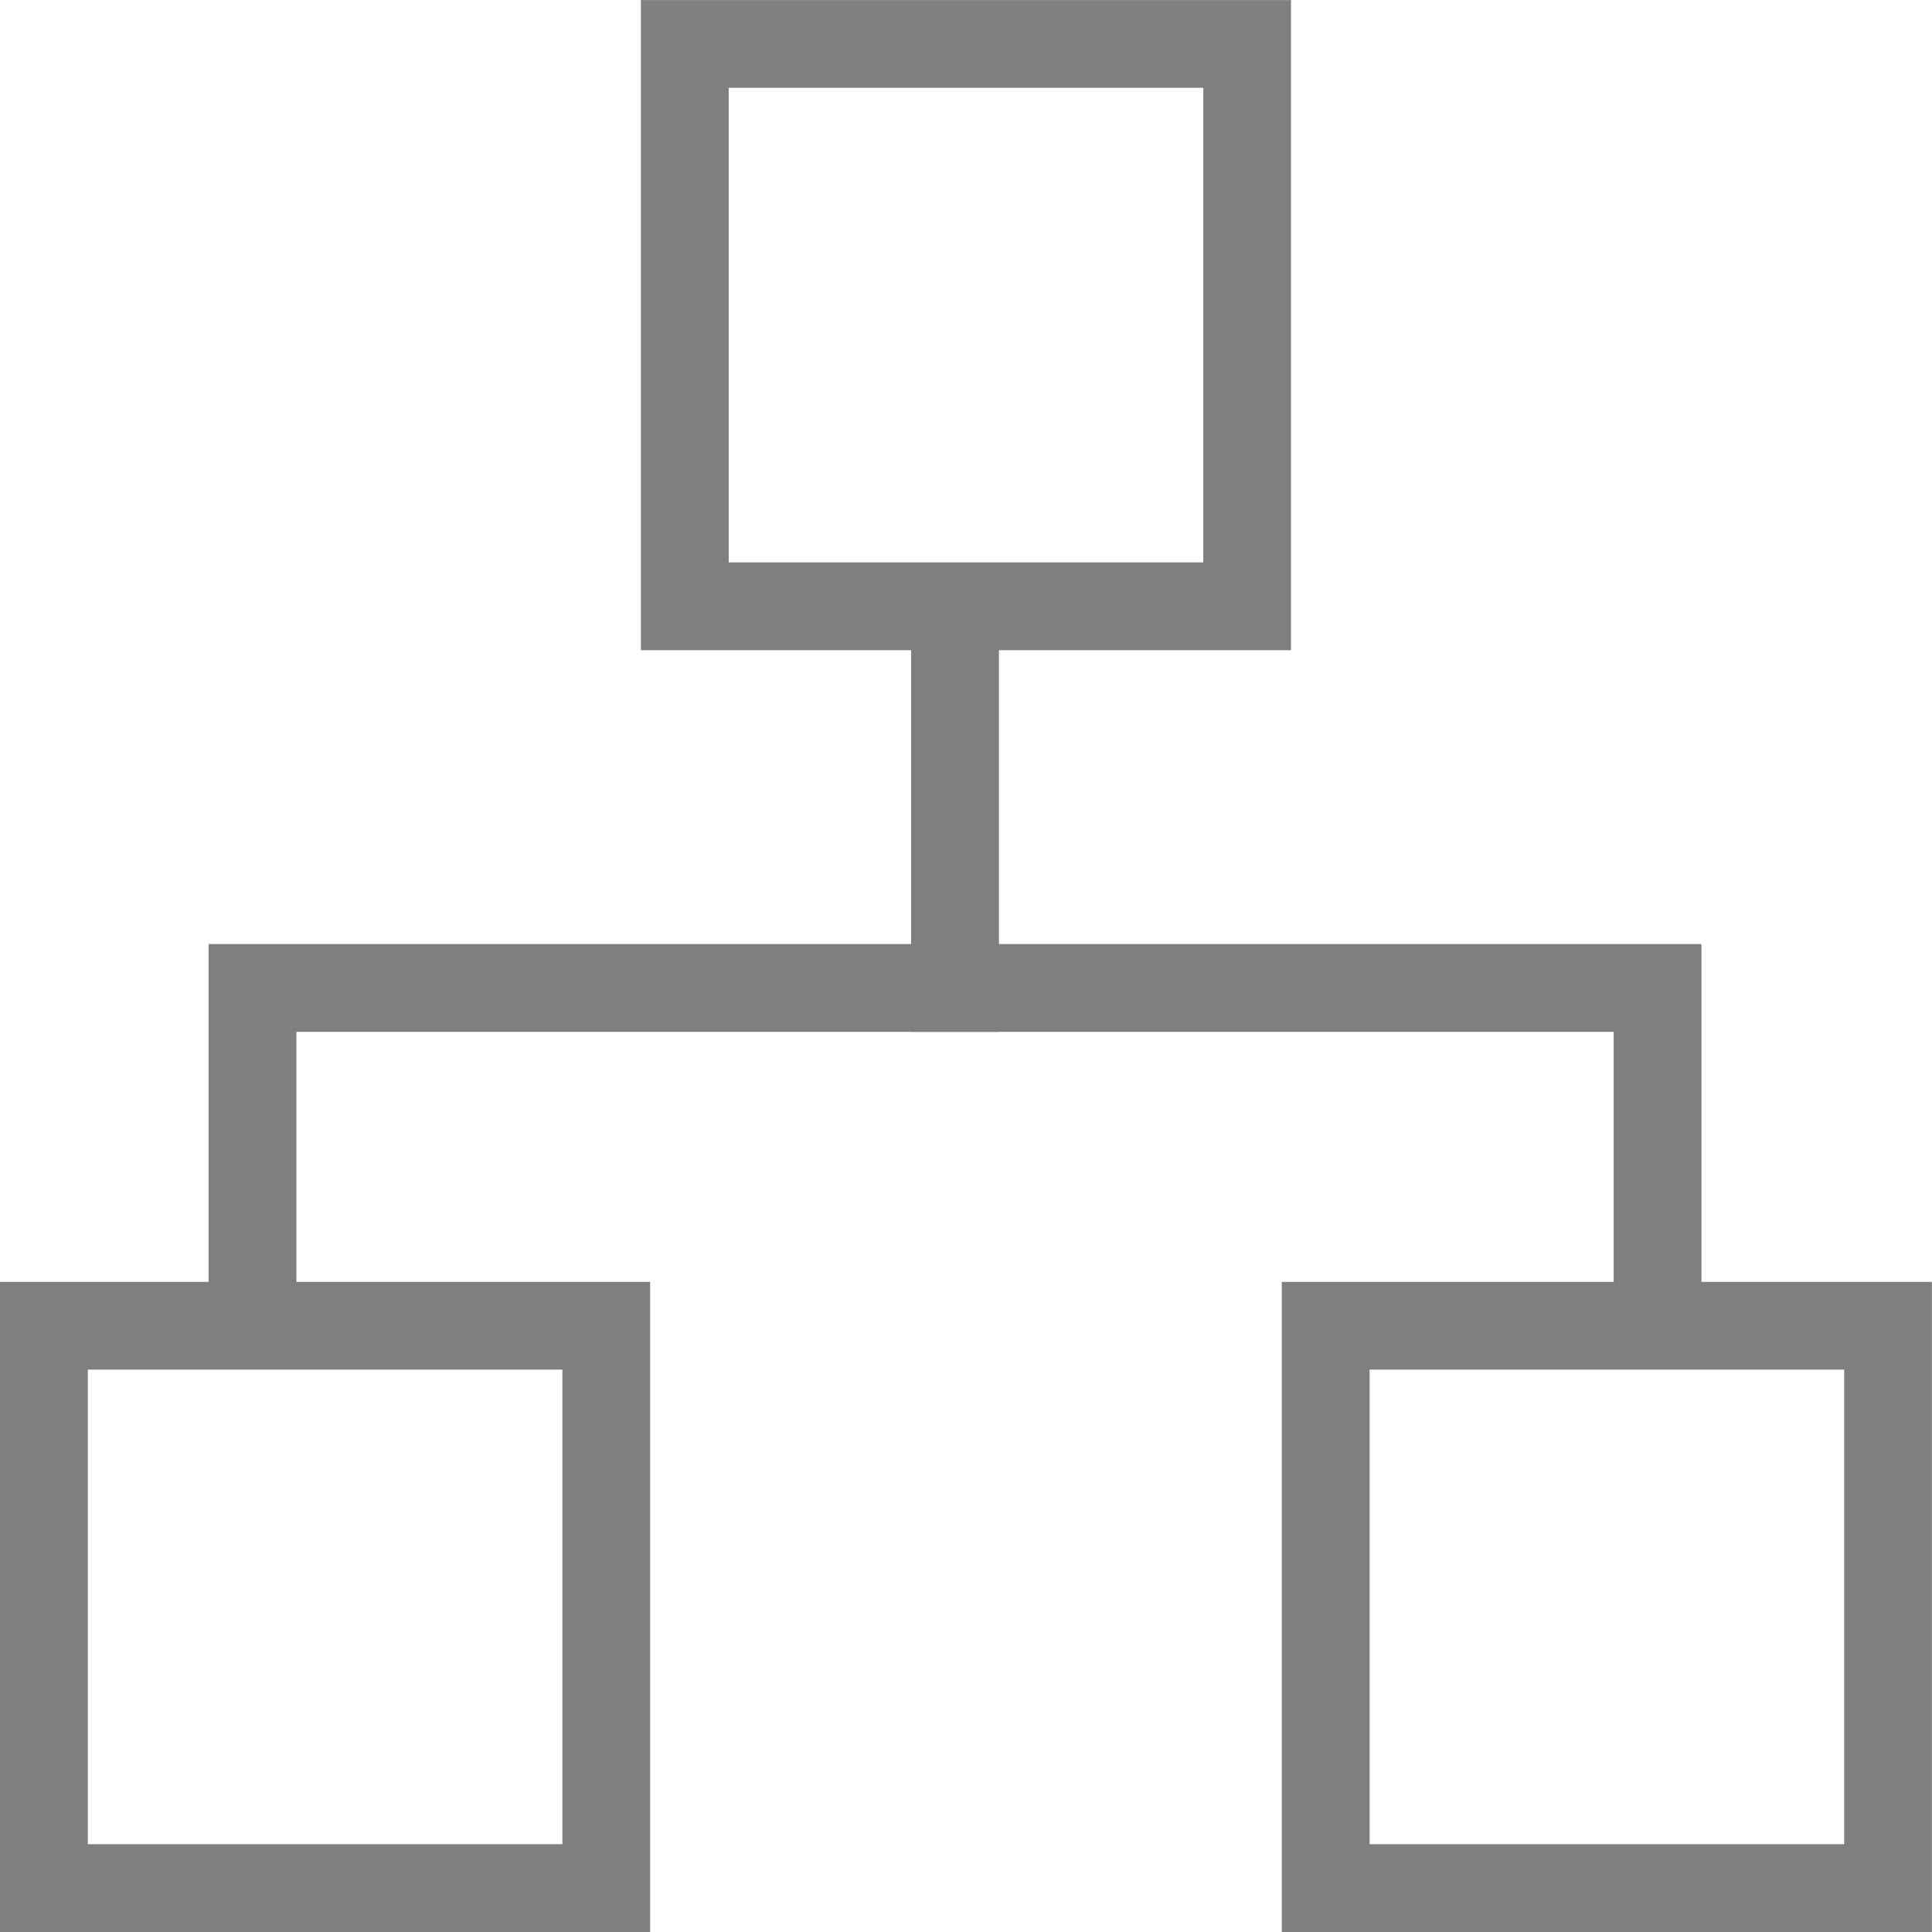 <?xml version="1.0" encoding="utf-8"?>
<!-- Generator: Adobe Illustrator 16.0.0, SVG Export Plug-In . SVG Version: 6.00 Build 0)  -->
<!DOCTYPE svg PUBLIC "-//W3C//DTD SVG 1.1//EN" "http://www.w3.org/Graphics/SVG/1.1/DTD/svg11.dtd">
<svg version="1.1" id="Layer_1" xmlns="http://www.w3.org/2000/svg" xmlns:xlink="http://www.w3.org/1999/xlink" x="0px" y="0px"
	 width="22px" height="22px" viewBox="0 0 22 22" enable-background="new 0 0 22 22" xml:space="preserve">
<g>
	<g>
		<path fill="#7F7F7F" d="M8.298,1h5.404v5.404H8.298V1z M7.298,7.404h7.403V0.001H7.298V7.404z"/>
	</g>
	<g>
		<path fill="#7F7F7F" d="M1,15.596h5.404V21H1V15.596z M0,22h7.403v-7.403H0V22z"/>
	</g>
	<g>
		<path fill="#7F7F7F" d="M15.596,15.596H21V21h-5.404V15.596z M14.596,22h7.403v-7.403h-7.403V22z"/>
	</g>
	<g>
		<polygon fill="#7F7F7F" points="3.375,14.75 2.375,14.75 2.375,10.75 10.375,10.75 10.375,6.75 11.375,6.75 11.375,11.75 
			3.375,11.75 		"/>
	</g>
	<g>
		<polygon fill="#7F7F7F" points="19.375,14.75 18.375,14.75 18.375,11.75 10.375,11.75 10.375,10.75 19.375,10.75 		"/>
	</g>
</g>
</svg>
